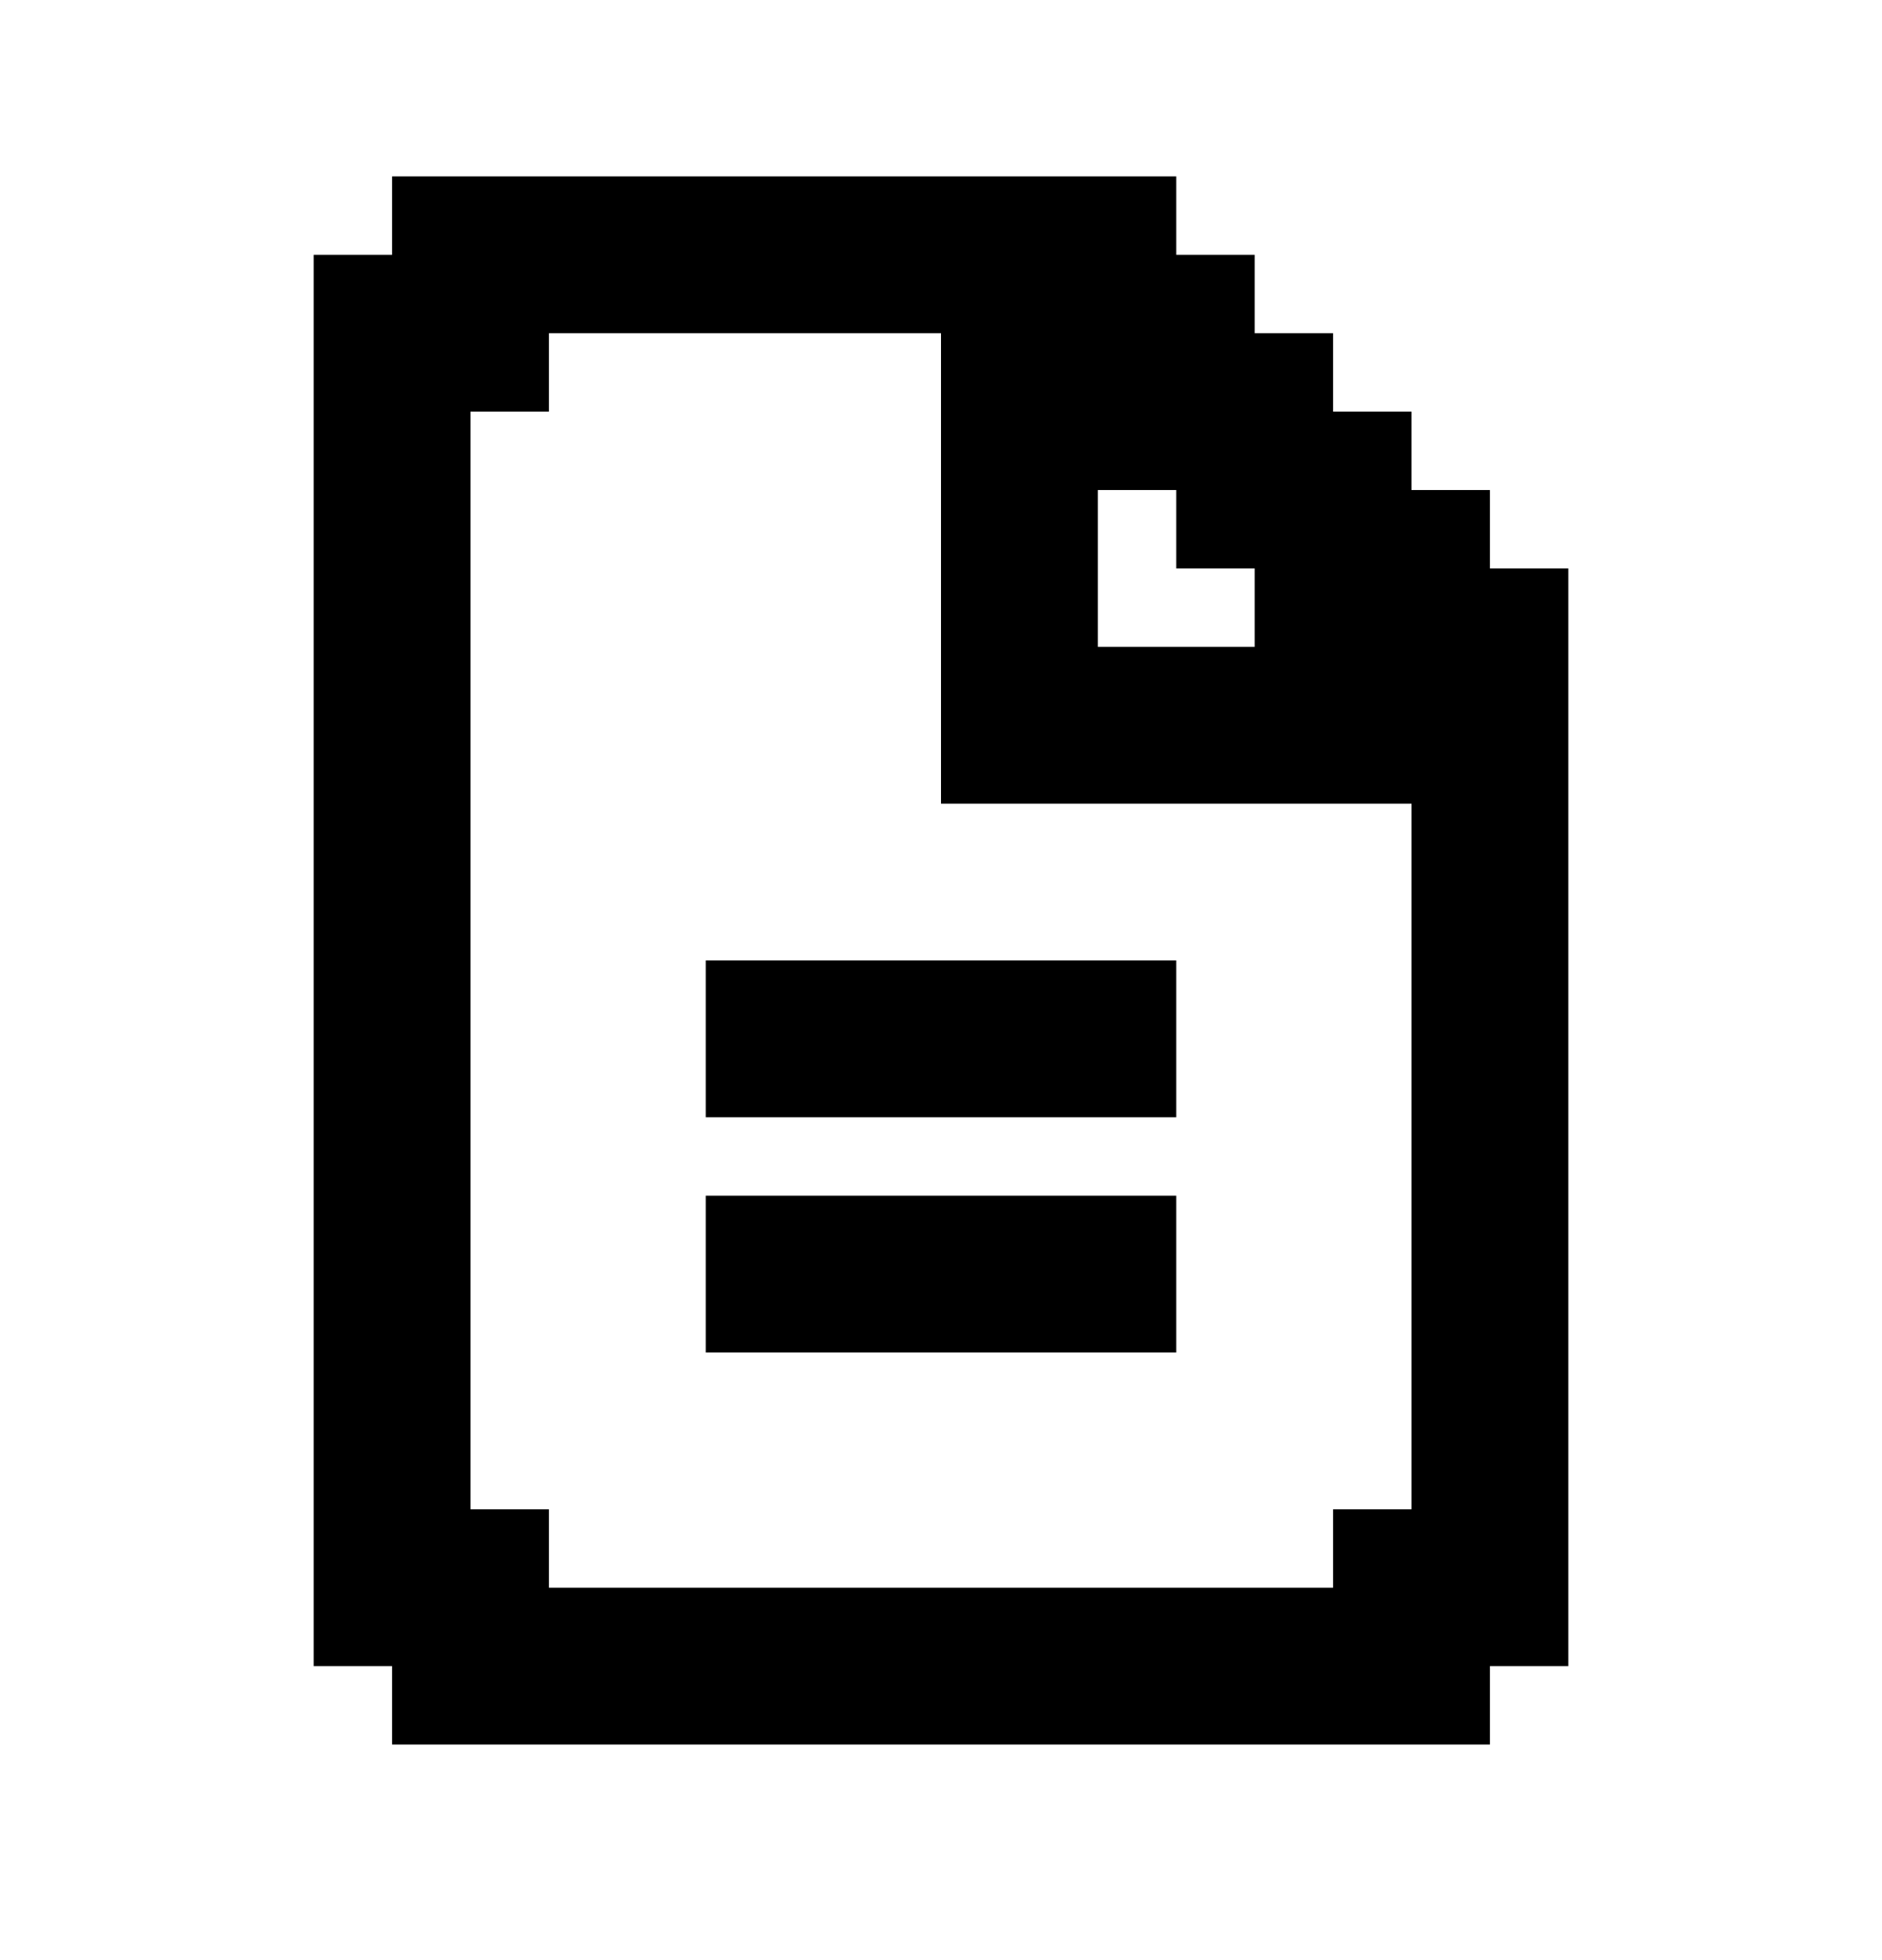 <svg width="24" height="25" viewBox="0 0 24 25" fill="none" xmlns="http://www.w3.org/2000/svg">
<path fill-rule="evenodd" clip-rule="evenodd" d="M19 6.25V7.25H20V21.25H19V22.25H5V21.25H4V3.25H5V2.25H15V3.25H16V4.25H17V5.25H18V6.25H19ZM17 19.25H18V10.25H12V4.25H7V5.25H6V19.25H7V20.25H17V19.25ZM16 8.25V7.25H15V6.25H14V8.25H16ZM15 14.25V12.25H9V14.25H15ZM15 17.25V15.25H9V17.25H15Z" fill="black"/>
</svg>
